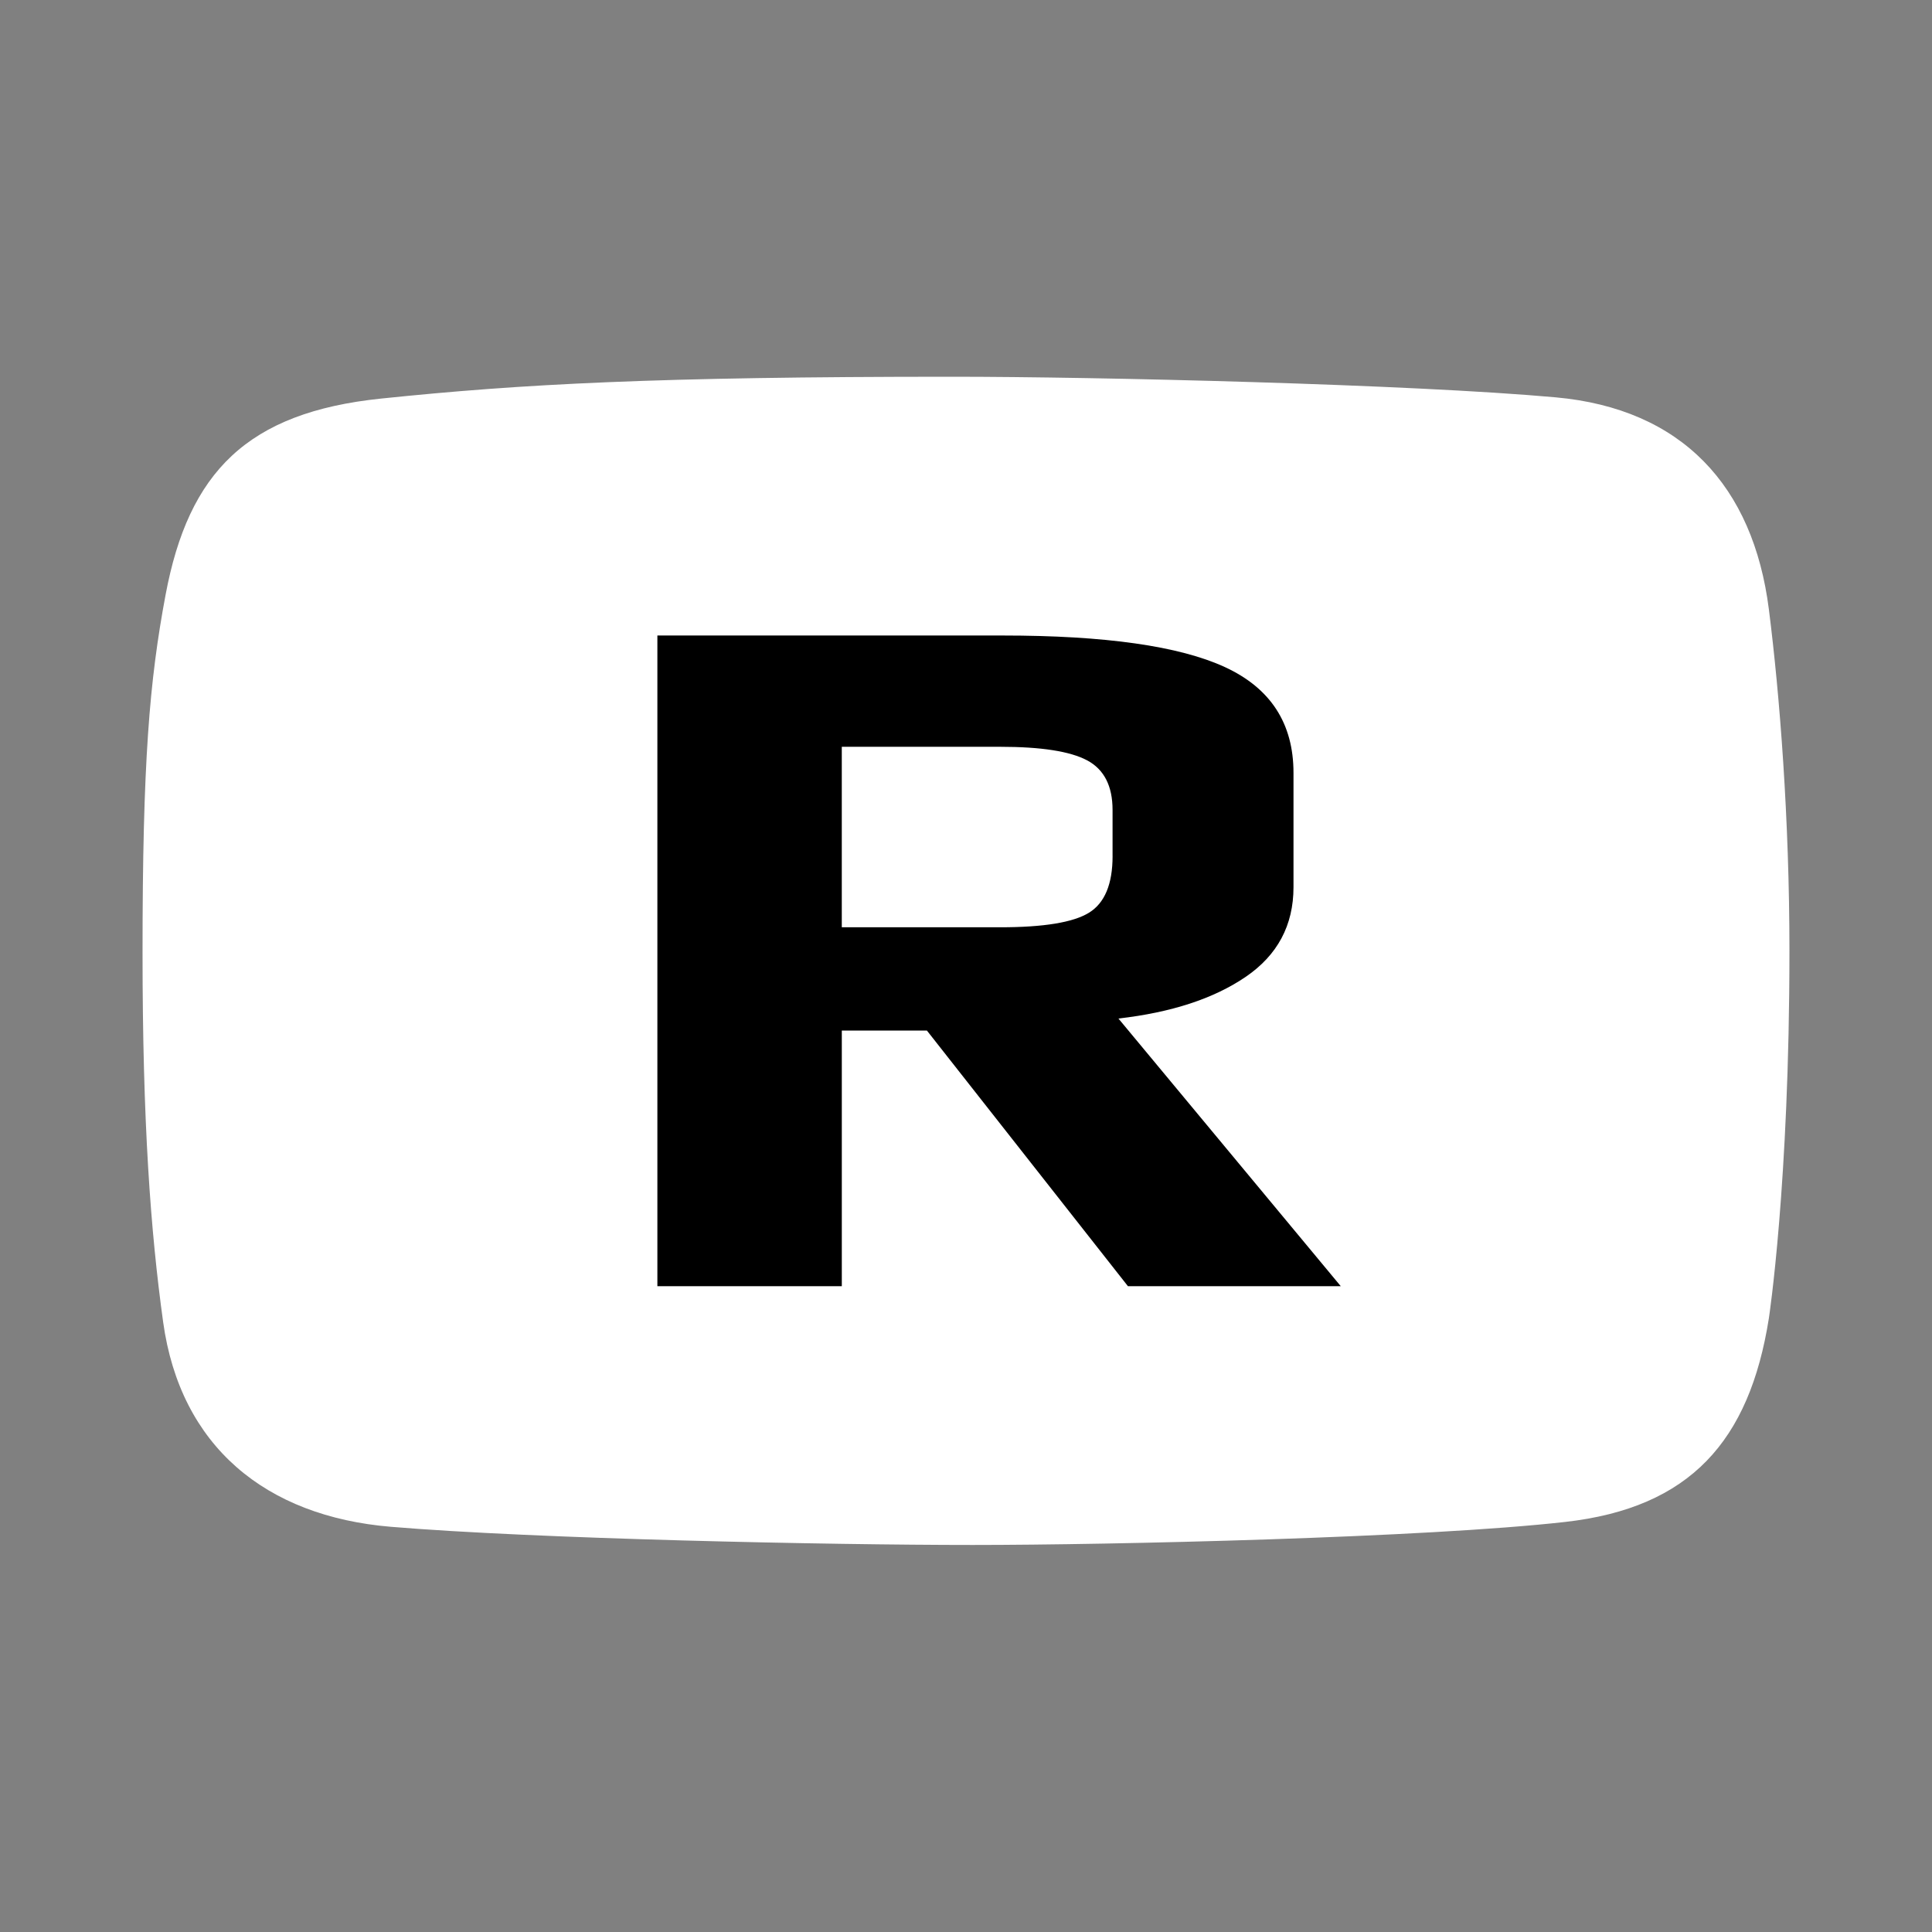 <?xml version="1.0" encoding="UTF-8"?> <!-- Generator: Adobe Illustrator 16.0.3, SVG Export Plug-In . SVG Version: 6.00 Build 0) --> <svg xmlns="http://www.w3.org/2000/svg" xmlns:xlink="http://www.w3.org/1999/xlink" id="Слой_1" x="0px" y="0px" width="100px" height="100px" viewBox="0 0 100 100" xml:space="preserve"><rect x="0" y="0" width="100" height="100" fill="#808080" stroke="none"/> <g> <path fill="#FFFFFF" d="M91.557,31.543c-0.81-6.383-4.495-10.386-11.04-10.977C73.022,19.89,56.803,19.5,49.279,19.5 c-15.39,0-22.267,0.376-29.545,1.129C12.799,21.346,9.763,24.427,8.57,30.79c-0.835,4.458-1.192,8.634-1.192,18.504 c0,8.865,0.418,14.439,1.066,19.132c0.891,6.441,5.313,10.061,11.792,10.601c7.539,0.628,22.642,0.94,30.109,0.94 c7.215,0,23.453-0.376,30.672-1.192c6.462-0.729,9.533-4.182,10.539-10.539c0,0,1.065-6.962,1.065-19.005 C92.622,42.374,92.121,35.996,91.557,31.543z"></path> <path d="M57.89,52.719c2.734-0.312,4.929-1.029,6.582-2.154c1.651-1.124,2.479-2.672,2.479-4.645v-5.917 c0-2.56-1.187-4.384-3.551-5.475c-2.366-1.089-6.2-1.634-11.503-1.634H34.026v33.68h9.546V53.342h4.405l10.406,13.232h11.016 L57.89,52.719z M57.587,44.311c0,1.454-0.409,2.432-1.224,2.933c-0.817,0.502-2.348,0.752-4.592,0.752h-8.2v-9.342h8.2 c2.121,0,3.621,0.234,4.499,0.702c0.875,0.466,1.316,1.323,1.316,2.568V44.311z"></path> </g> </svg> 